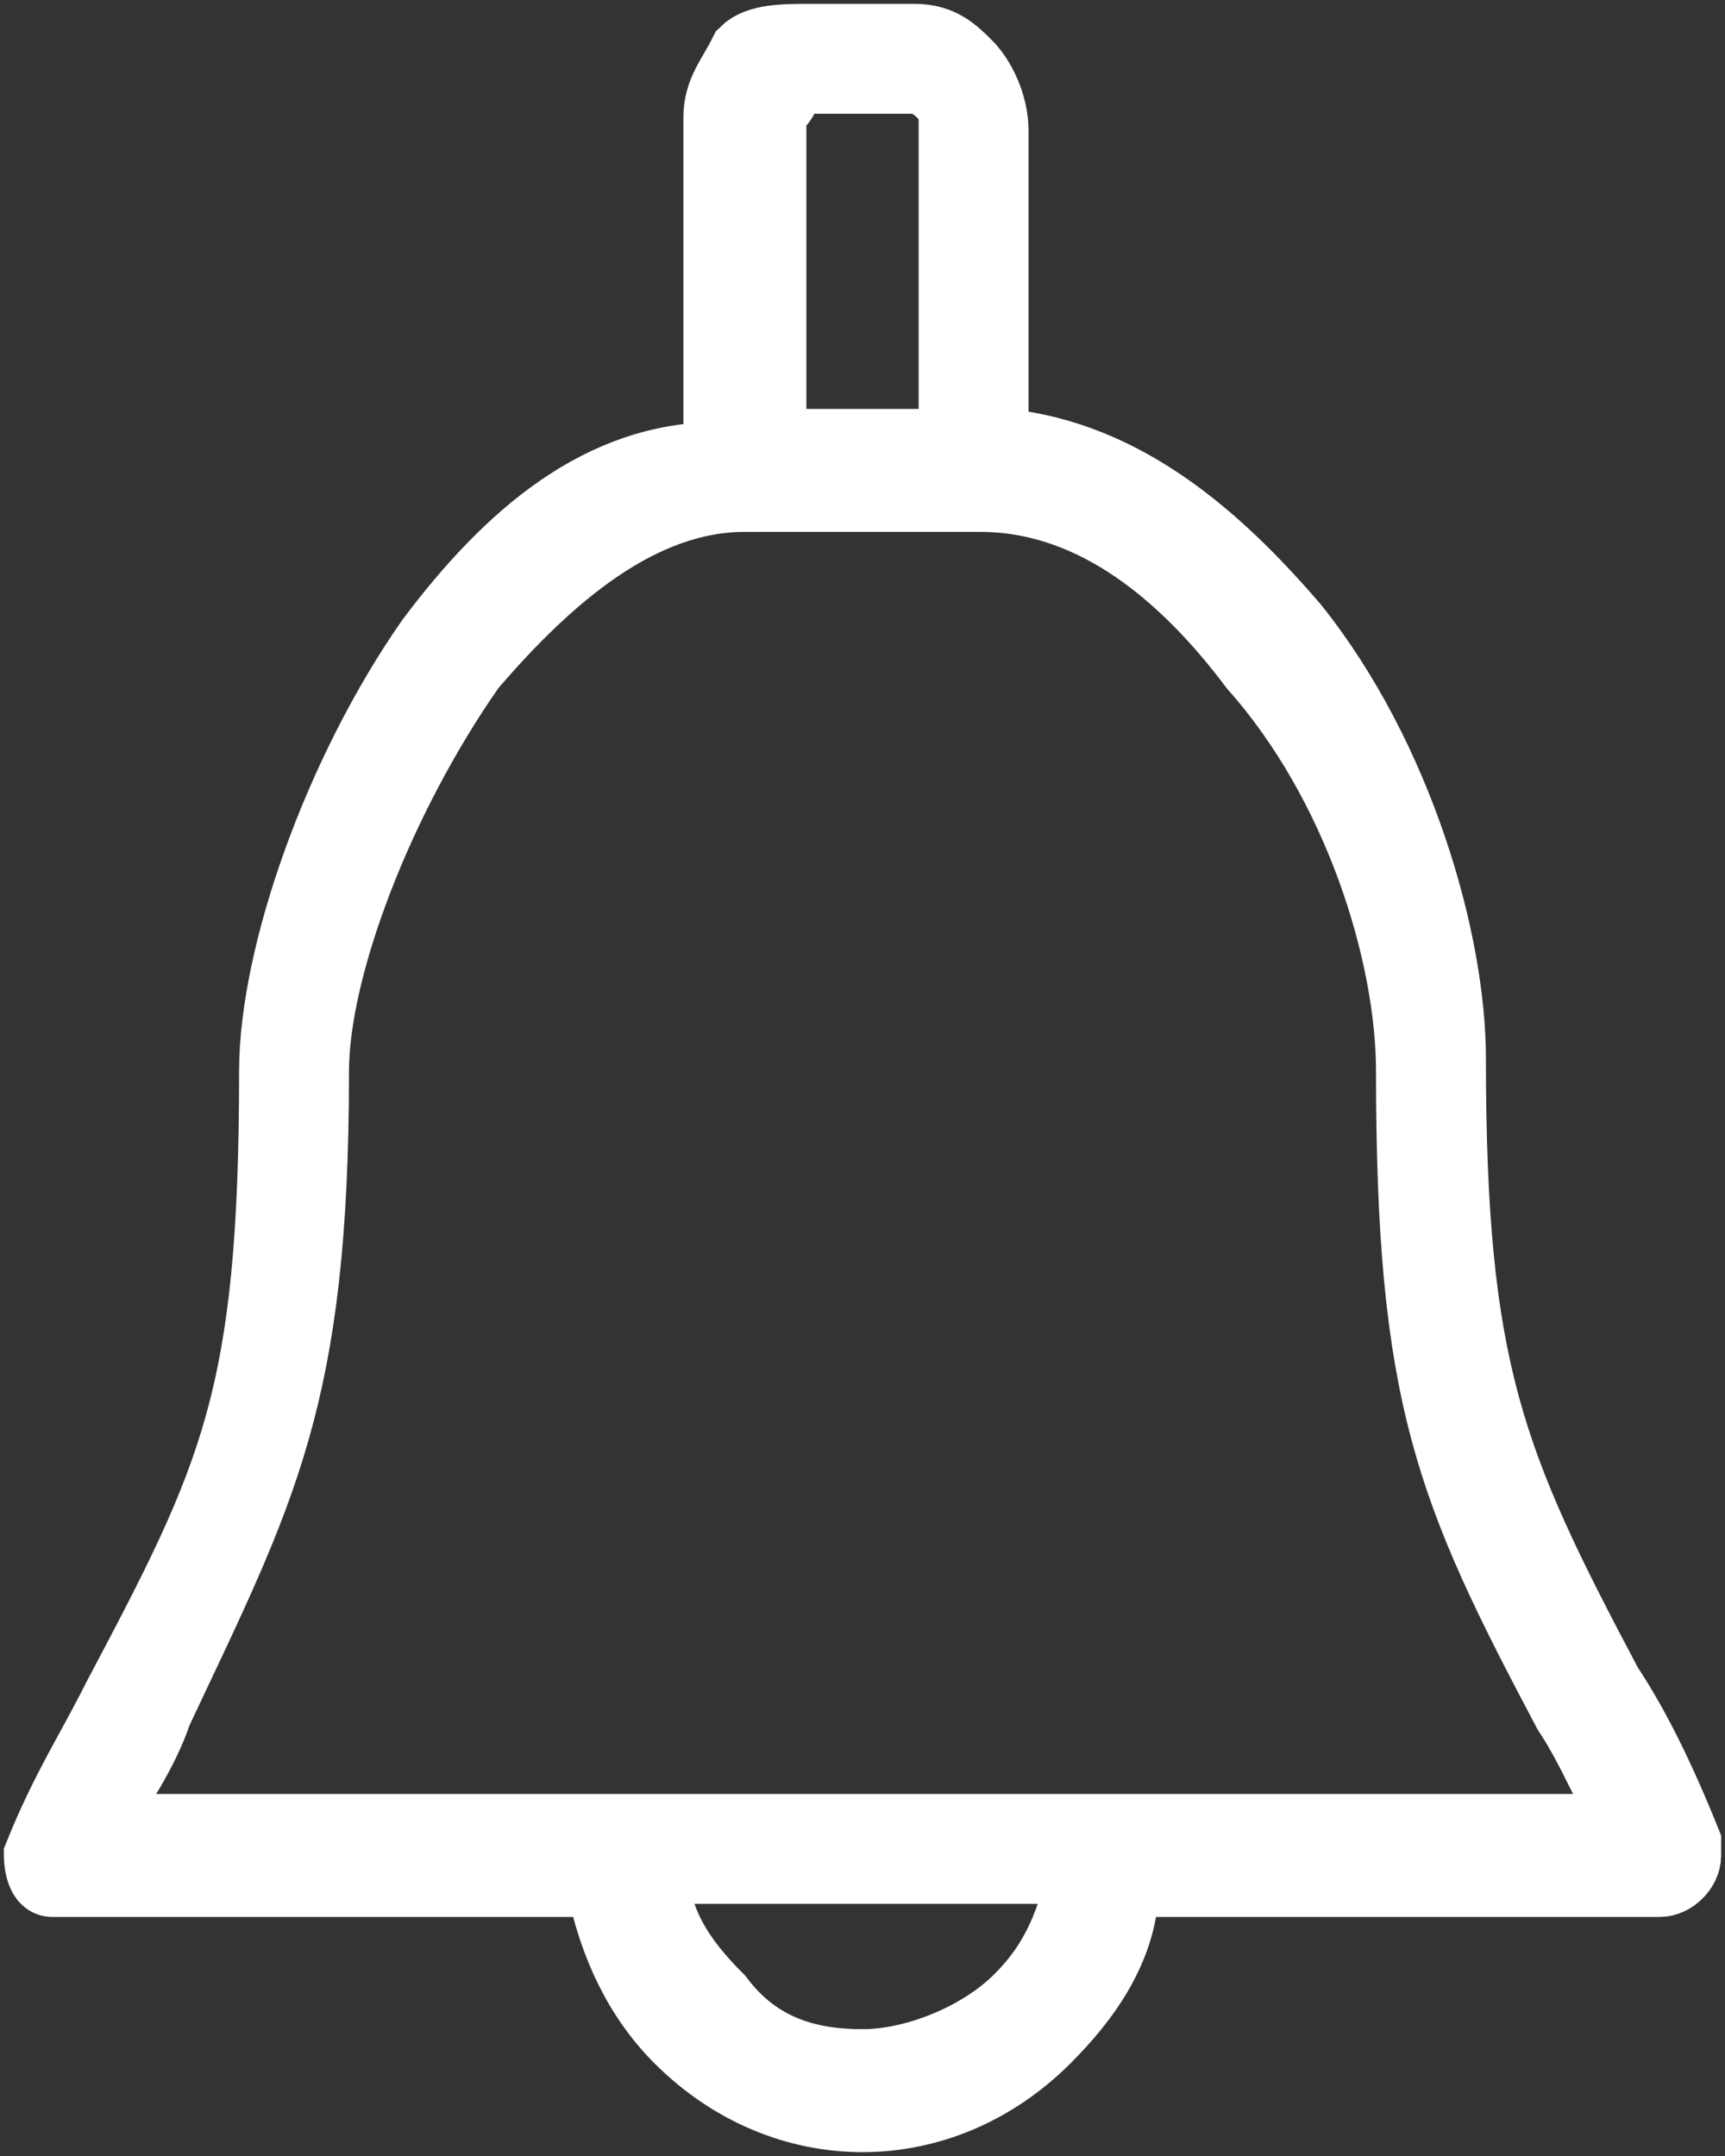 <svg xmlns="http://www.w3.org/2000/svg" viewBox="0 0 13.2 16.5"><rect x="0" y="0" width="13.2" height="16.5" fill="#333333" stroke="none"/><path fill-rule="evenodd" clip-rule="evenodd" fill="#FFF" stroke="#FFF" stroke-width=".541" stroke-miterlimit="10" d="M6.6 15.8c.4 0 .9-.2 1.2-.5.3-.3.4-.6.5-1H5c0 .4.2.7.5 1 .3.4.7.5 1.1.5h0zm-.9-12c-.8 0-1.5.6-2.1 1.3-.7 1-1.2 2.3-1.2 3.1 0 2.5-.4 3.2-1.2 4.9-.1.3-.3.6-.5.9H12.5c-.2-.3-.3-.6-.5-.9-.9-1.7-1.2-2.4-1.2-4.9 0-.9-.4-2.2-1.2-3.1-.6-.8-1.3-1.3-2.1-1.3H5.7h0zm2-.4c.9.1 1.6.7 2.2 1.4.8 1 1.2 2.4 1.2 3.3 0 2.4.3 3.1 1.2 4.8.2.3.4.7.6 1.2v.1c0 .1-.1.2-.2.2H8.6c0 .5-.3.9-.6 1.2h0c-.4.4-.9.6-1.4.6s-1-.2-1.4-.6h0c-.3-.3-.5-.7-.6-1.2H.5v0H.4c-.1 0-.1-.2-.1-.2.2-.5.4-.8.6-1.2.9-1.7 1.2-2.3 1.2-4.8 0-.9.5-2.3 1.2-3.3.6-.8 1.3-1.4 2.2-1.4V.9c0-.2.1-.3.2-.5h0c.1-.1.3-.1.5-.1H7c.2 0 .3.1.4.2h0c.1.1.2.3.2.5v2.4h.1zM7 .6h-.8c-.1 0-.2.1-.2.1 0 .1-.1.1-.1.2v2.5h1.4V.9c0-.1 0-.1-.1-.2h0S7.1.6 7 .6z"/></svg>